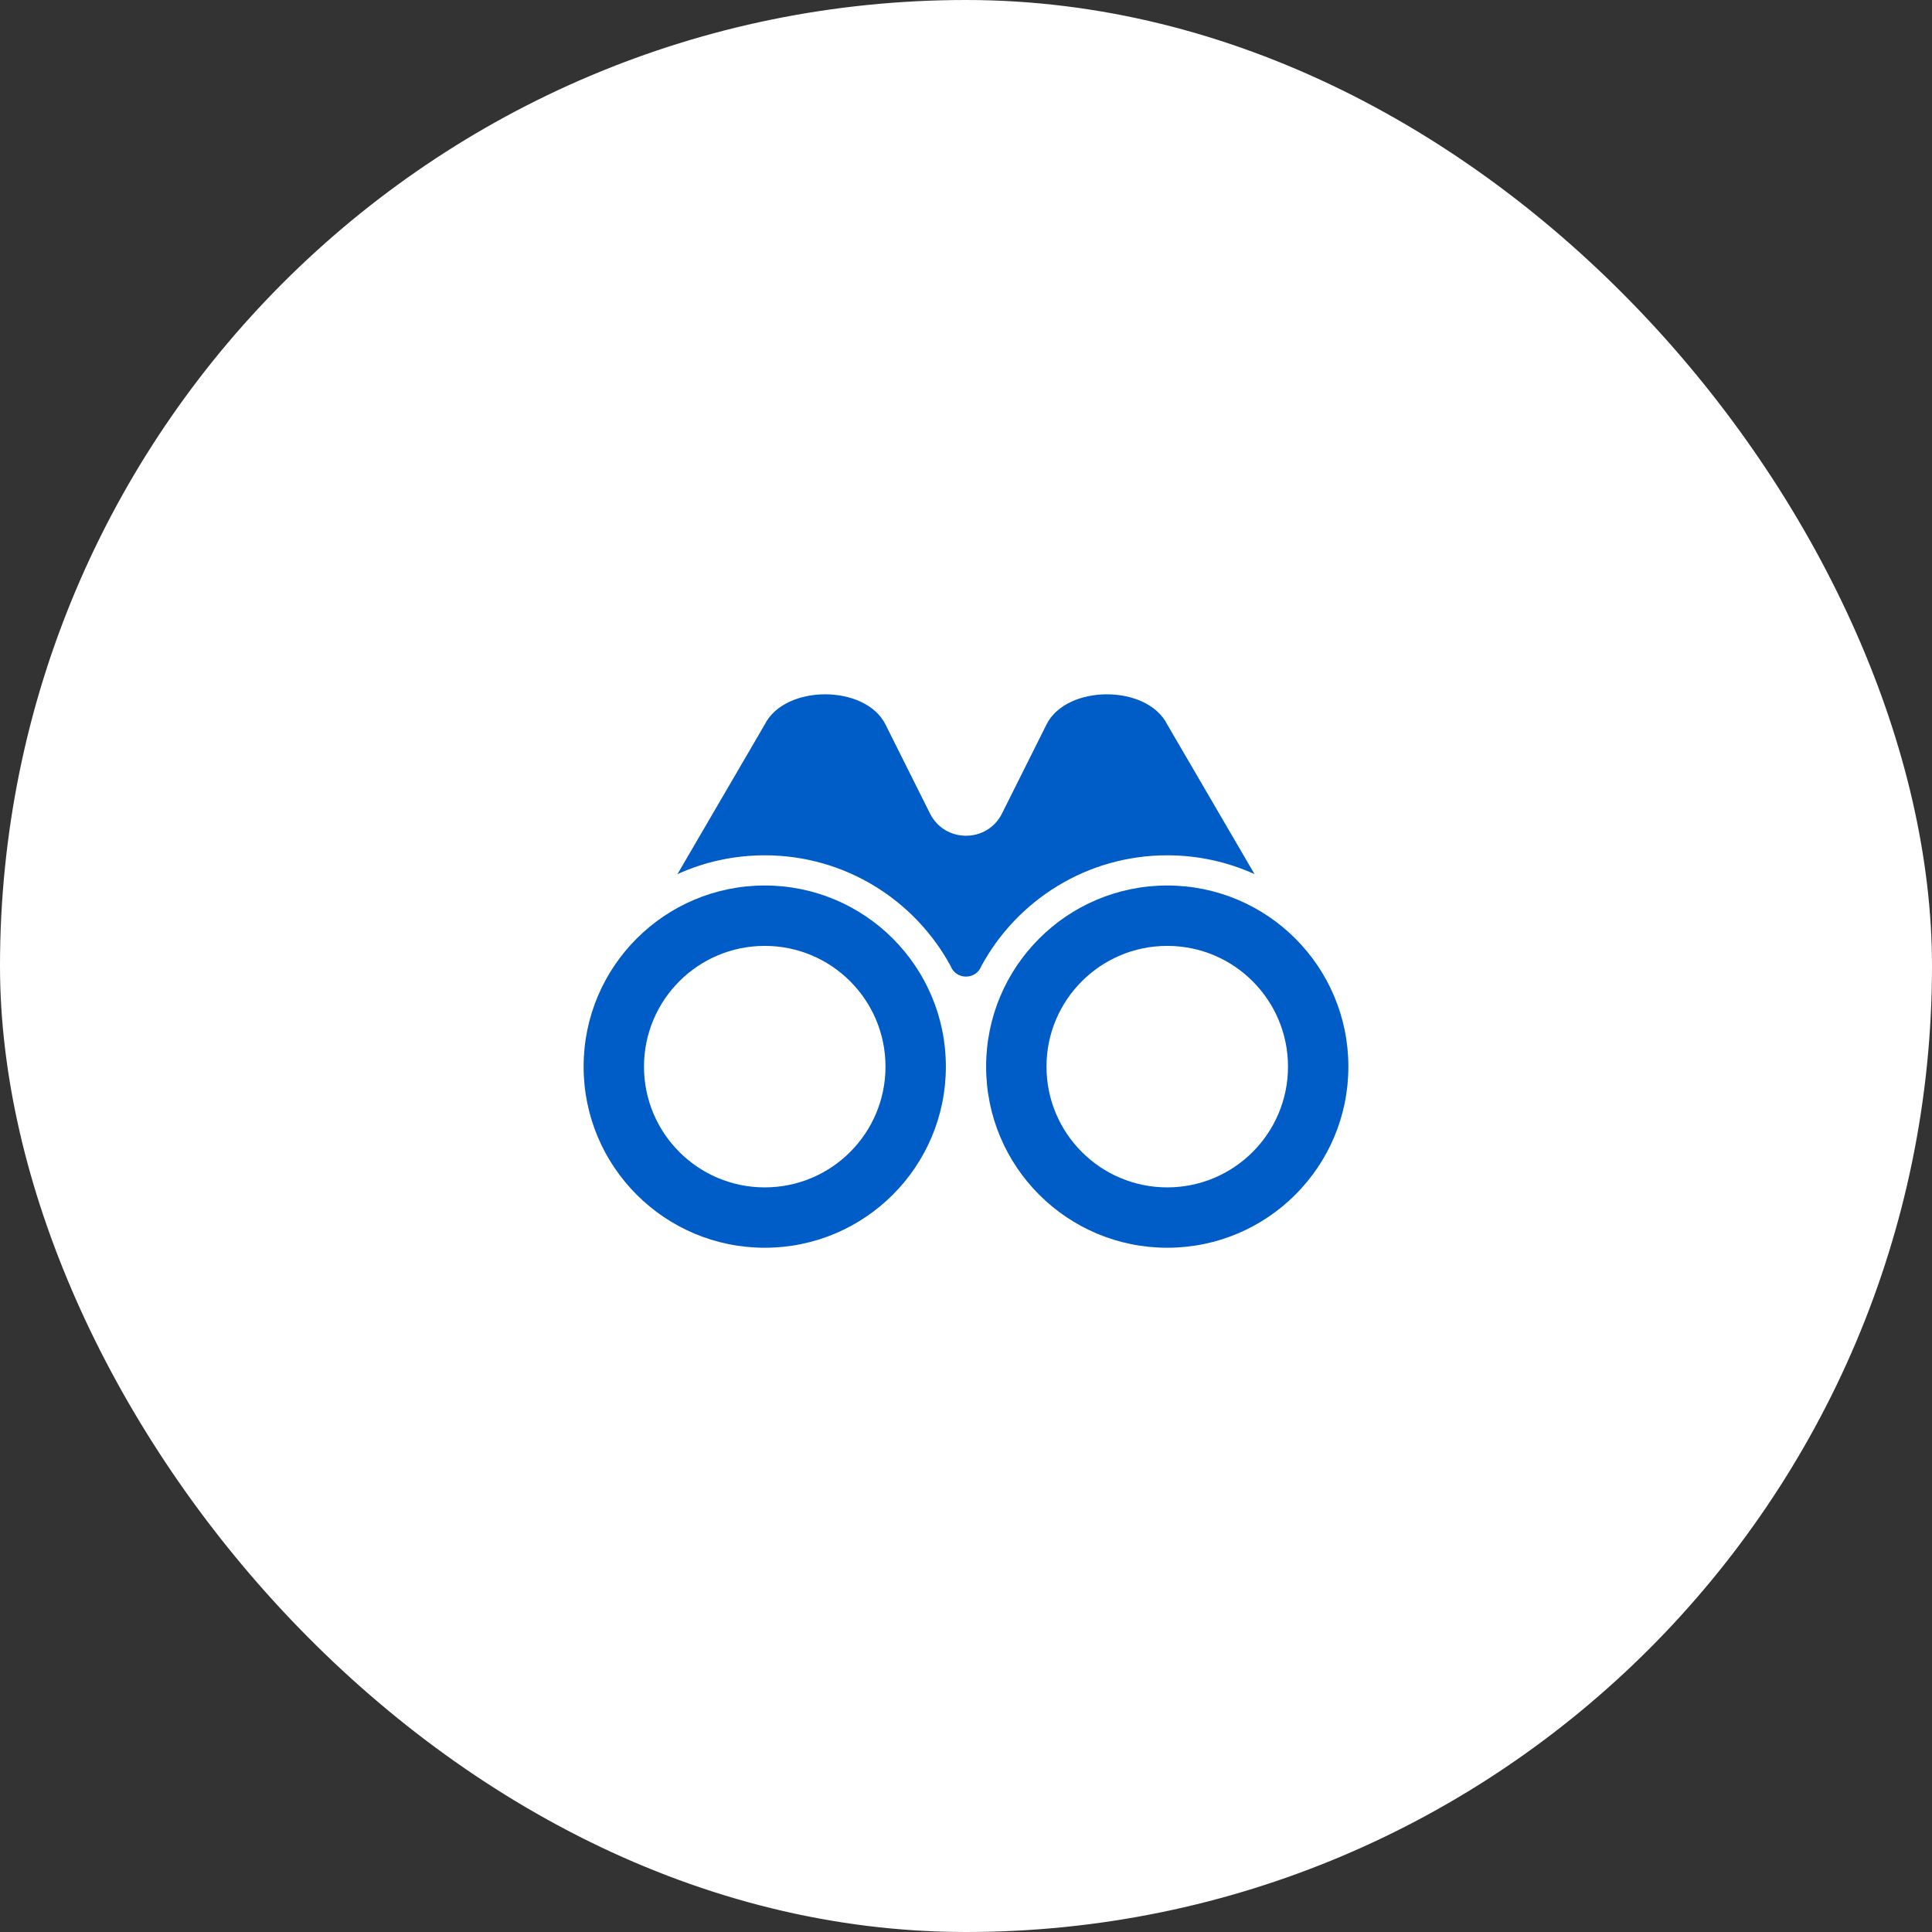 <svg width="160" height="160" viewBox="0 0 160 160" fill="none" xmlns="http://www.w3.org/2000/svg">
<rect x="0" y="0" width="160" height="160" fill="#333333" stroke="none"/>
<rect width="160" height="160" rx="80" fill="white"/>
<path fill-rule="evenodd" clip-rule="evenodd" d="M63.333 98.334C68.856 98.334 73.333 93.856 73.333 88.334C73.333 82.811 68.856 78.334 63.333 78.334C57.81 78.334 53.333 82.811 53.333 88.334C53.333 93.856 57.81 98.334 63.333 98.334ZM63.333 103.333C71.617 103.333 78.333 96.618 78.333 88.334C78.333 80.049 71.617 73.334 63.333 73.334C55.049 73.334 48.333 80.049 48.333 88.334C48.333 96.618 55.049 103.333 63.333 103.333Z" fill="#005CC7"/>
<path fill-rule="evenodd" clip-rule="evenodd" d="M96.666 98.334C102.189 98.334 106.667 93.856 106.667 88.334C106.667 82.811 102.189 78.334 96.666 78.334C91.144 78.334 86.666 82.811 86.666 88.334C86.666 93.856 91.144 98.334 96.666 98.334ZM96.666 103.333C104.951 103.333 111.667 96.618 111.667 88.334C111.667 80.049 104.951 73.334 96.666 73.334C88.382 73.334 81.666 80.049 81.666 88.334C81.666 96.618 88.382 103.333 96.666 103.333Z" fill="#005CC7"/>
<path d="M56.105 72.391C58.308 71.391 60.755 70.833 63.333 70.833C69.981 70.833 75.763 74.54 78.725 80C79.172 81.17 80.827 81.17 81.274 80C84.236 74.54 90.018 70.833 96.666 70.833C99.244 70.833 101.691 71.391 103.895 72.391L96.666 60C95 56.667 88.333 56.667 86.666 60L82.981 67.371C81.753 69.827 78.247 69.827 77.018 67.371L73.333 60C71.666 56.667 65 56.667 63.333 60L56.105 72.391Z" fill="#005CC7"/>
</svg>
